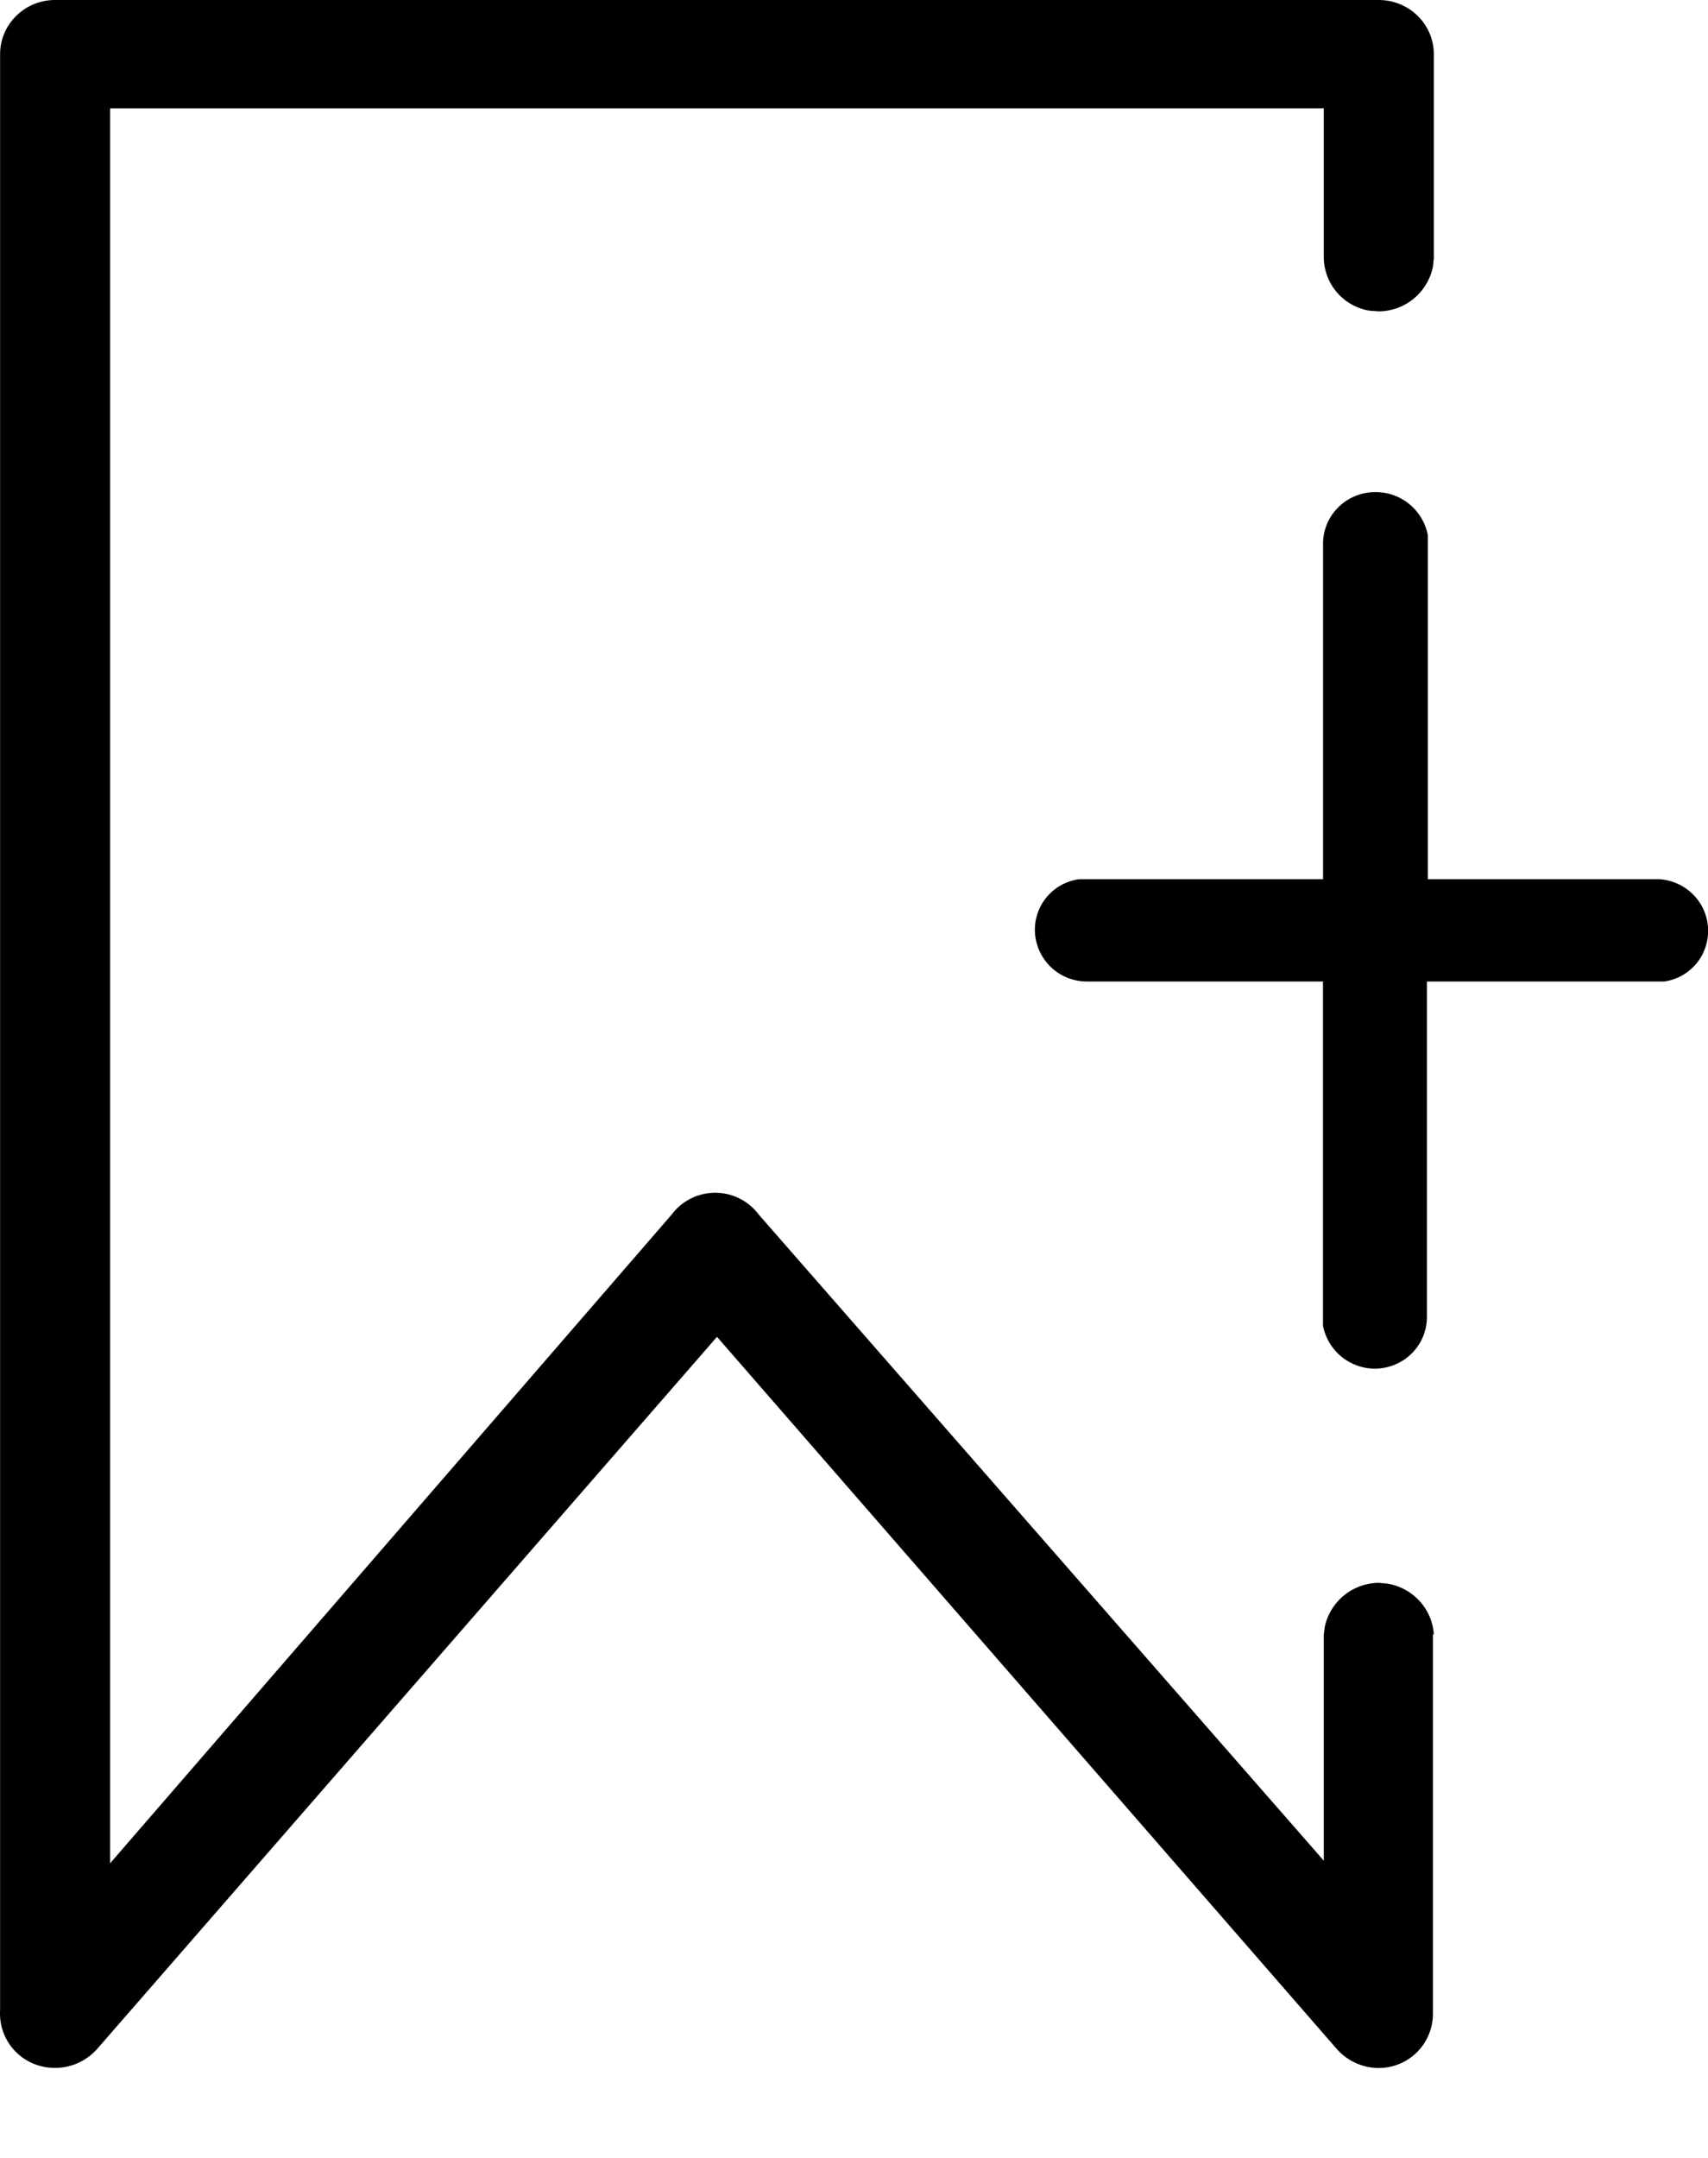 <svg width="19" height="24" xmlns="http://www.w3.org/2000/svg"><path d="M15.338 0c.162 0 .318.064.433.177.115.113.179.266.179.426V2.87l-.01.096a.62.62 0 0 1-.602.497l-.098-.007a.606.606 0 0 1-.514-.586V1.205H1.225v19.518l6.246-7.214a.605.605 0 0 1 .97 0l6.285 7.185v-2.516l.013-.094a.62.62 0 0 1 .6-.48l.095.009c.28.046.498.278.516.565h-.01v4.22a.603.603 0 0 1-.602.602.626.626 0 0 1-.466-.21l-6.896-7.922-6.897 7.922a.628.628 0 0 1-.68.172.603.603 0 0 1-.398-.603V.603C.001.27.275 0 .613 0zM15.3 5.473a.59.59 0 0 1 .583.478v3.827h2.574c.307.02.545.271.544.574a.567.567 0 0 1-.486.564h-2.642v3.732a.57.57 0 0 1-.17.406.587.587 0 0 1-.412.168.59.59 0 0 1-.574-.479v-3.827h-2.622a.578.578 0 0 1-.583-.574.567.567 0 0 1 .496-.564h2.71V6.047c0-.317.26-.574.582-.574z"/></svg>